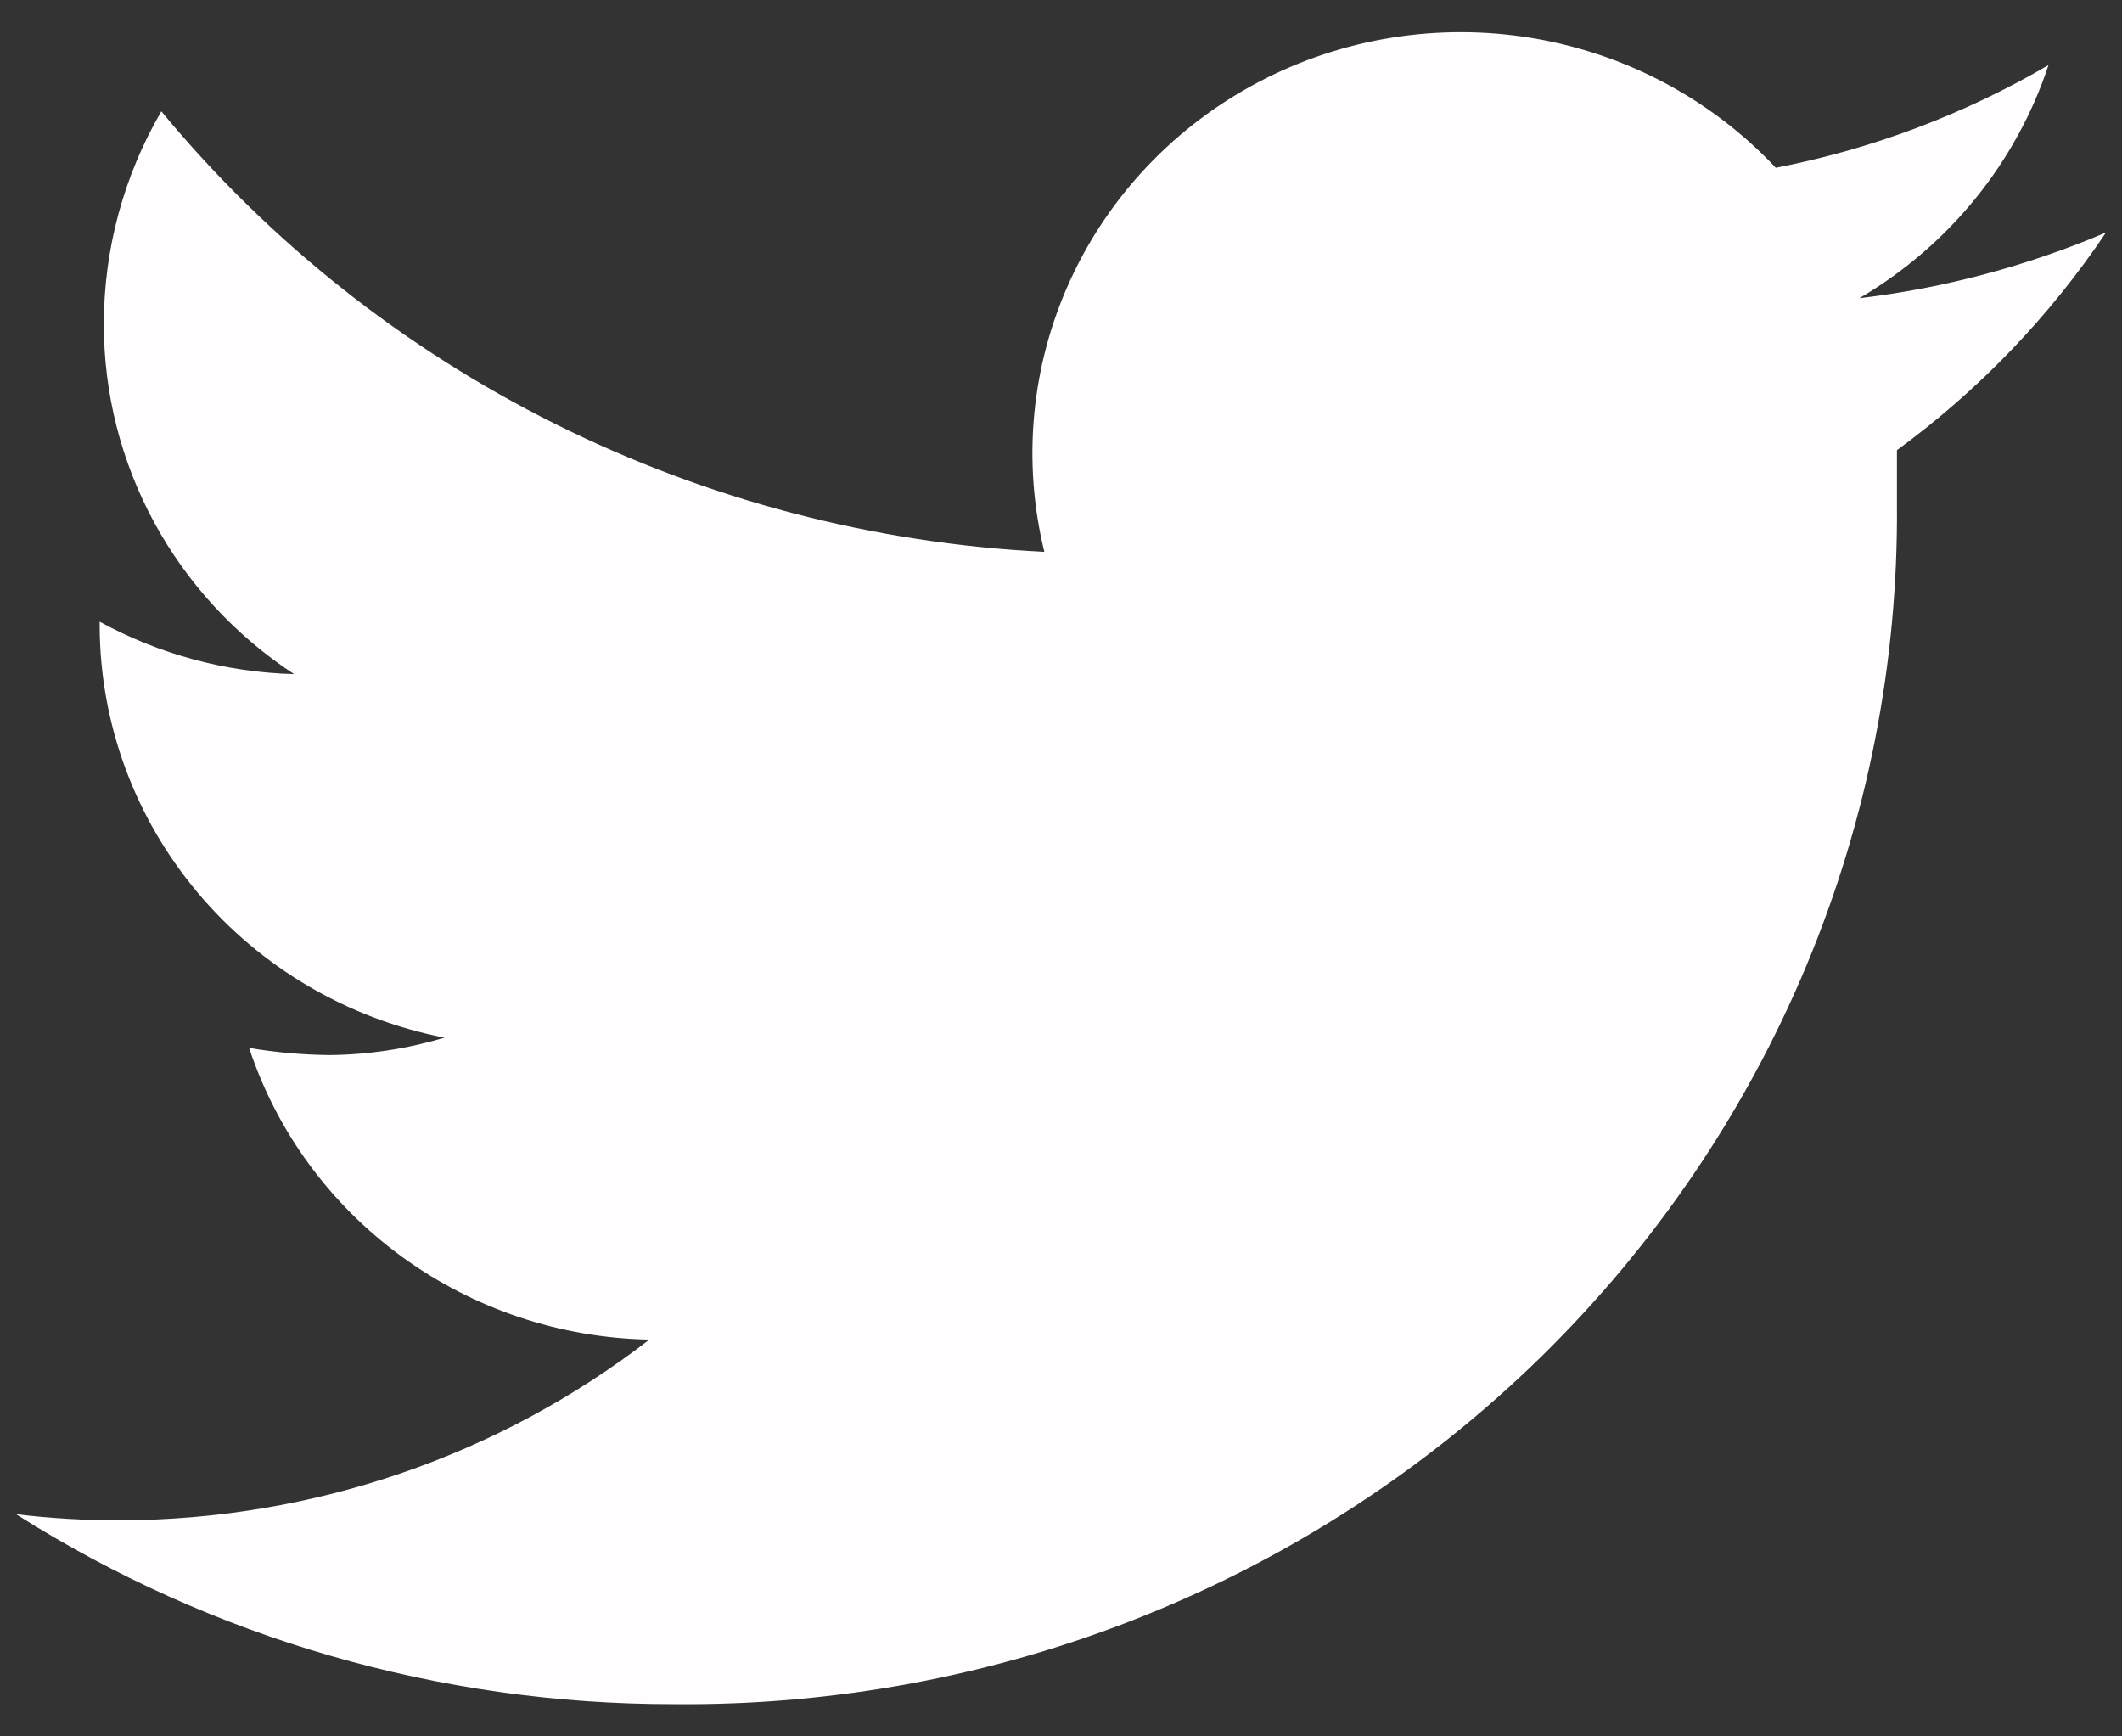<svg width="33" height="27" viewBox="0 0 33 27" fill="none" xmlns="http://www.w3.org/2000/svg">
<rect x="0" y="0" width="33" height="27" fill="#333333" stroke="none"/>
<path d="M32.751 3.615C31.529 4.136 30.237 4.48 28.916 4.637C30.31 3.818 31.355 2.53 31.857 1.012C30.546 1.779 29.112 2.319 27.616 2.609C26.615 1.543 25.284 0.834 23.829 0.592C22.374 0.35 20.879 0.589 19.578 1.273C18.277 1.956 17.243 3.044 16.639 4.367C16.035 5.69 15.895 7.172 16.241 8.581C13.591 8.45 10.999 7.772 8.633 6.591C6.268 5.411 4.181 3.755 2.509 1.731C1.923 2.737 1.615 3.877 1.615 5.036C1.613 6.113 1.882 7.174 2.398 8.124C2.914 9.074 3.661 9.884 4.573 10.482C3.513 10.454 2.477 10.174 1.55 9.667V9.747C1.558 11.256 2.096 12.716 3.074 13.88C4.051 15.044 5.407 15.841 6.913 16.135C6.333 16.308 5.731 16.4 5.125 16.406C4.706 16.402 4.288 16.364 3.874 16.295C4.303 17.593 5.133 18.727 6.248 19.54C7.364 20.353 8.71 20.804 10.098 20.83C7.753 22.643 4.859 23.632 1.875 23.64C1.332 23.642 0.79 23.61 0.25 23.545C3.296 25.477 6.846 26.503 10.472 26.499C12.974 26.524 15.456 26.06 17.773 25.132C20.09 24.204 22.196 22.832 23.968 21.096C25.739 19.359 27.141 17.293 28.091 15.018C29.041 12.744 29.52 10.306 29.5 7.847C29.5 7.575 29.5 7.288 29.5 7C30.776 6.066 31.875 4.92 32.751 3.615Z" fill="#FFFDFD"/>
</svg>
